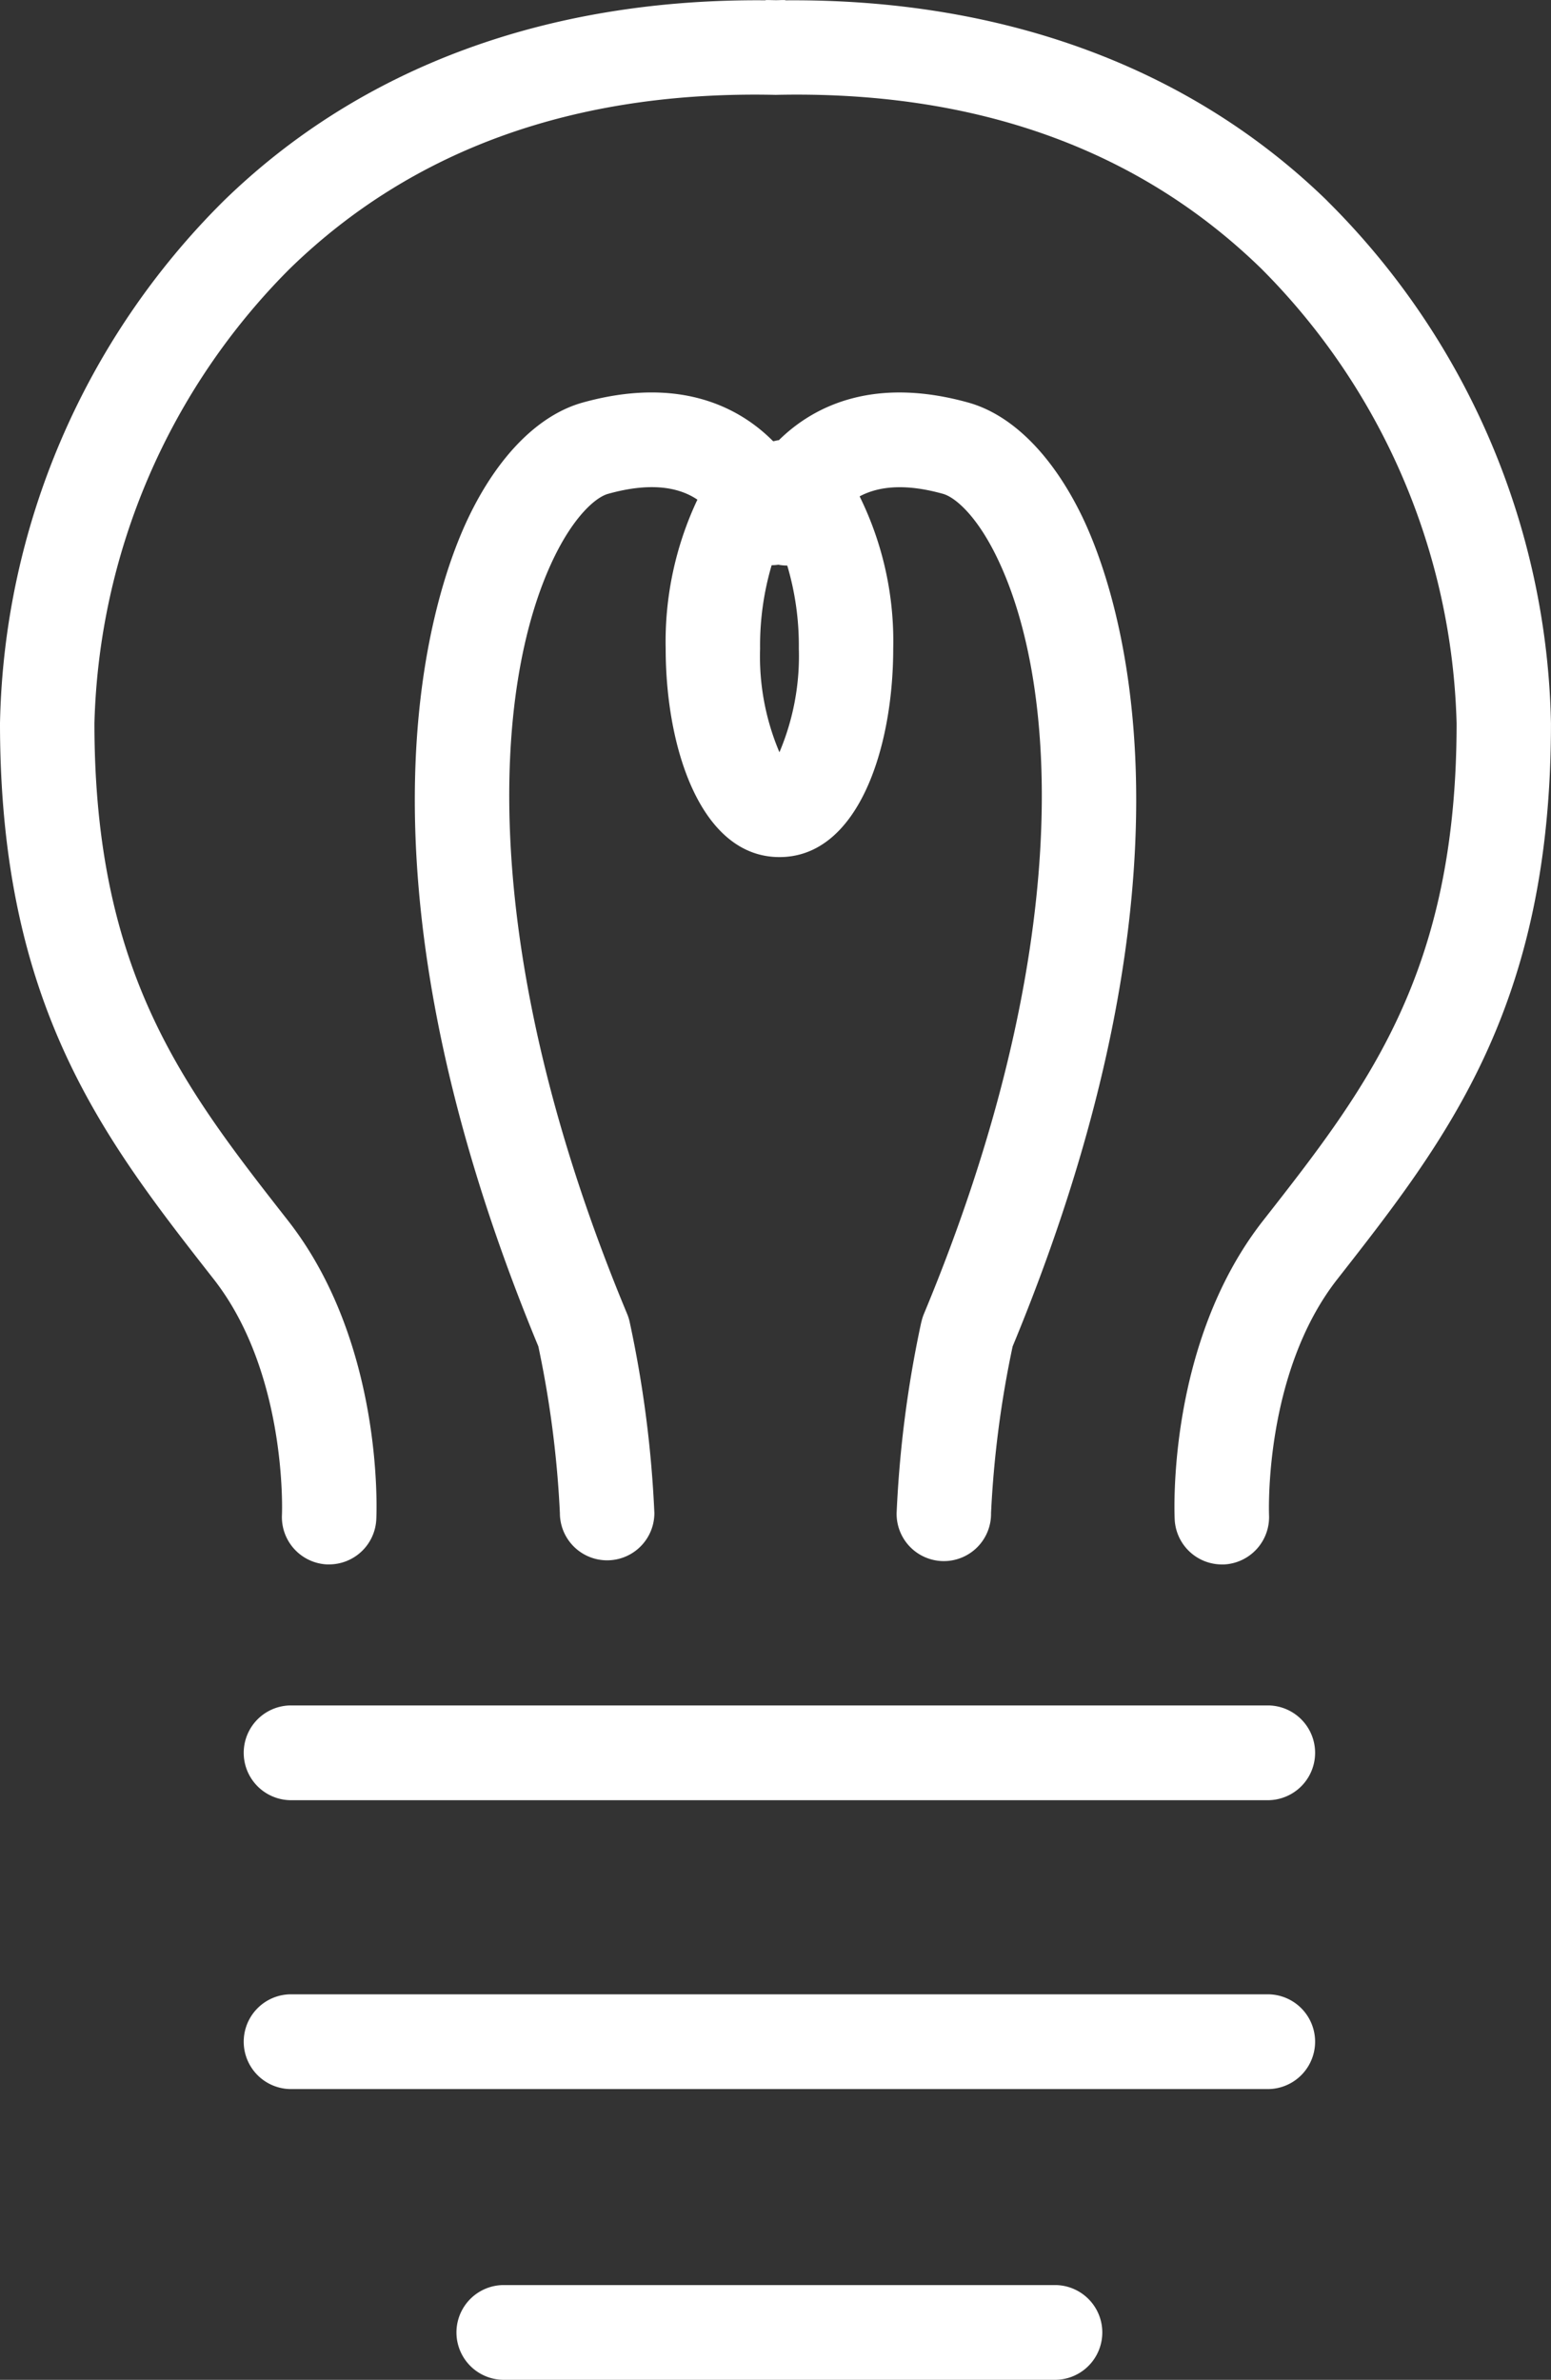 <svg xmlns="http://www.w3.org/2000/svg" xmlns:xlink="http://www.w3.org/1999/xlink" width="112.991" height="173.316" viewBox="0 0 112.991 173.316">
  <rect x="0" y="0" width="112.991" height="173.316" fill="#333333" stroke="none"/>
  <defs>
    <clipPath id="clip-path">
      <rect id="長方形_33191" data-name="長方形 33191" width="112.991" height="173.316" fill="#fff"/>
    </clipPath>
  </defs>
  <g id="グループ_37450" data-name="グループ 37450" clip-path="url(#clip-path)">
    <path id="パス_62881" data-name="パス 62881" d="M80.15,37.791H8.835a3.451,3.451,0,0,0,0,6.9H80.15a3.451,3.451,0,0,0,0-6.9" transform="translate(12.288 86.411)" fill="#fff"/>
    <path id="パス_62882" data-name="パス 62882" d="M80.15,44.192H8.835a3.451,3.451,0,0,0,0,6.9H80.15a3.451,3.451,0,0,0,0-6.9" transform="translate(12.288 101.048)" fill="#fff"/>
    <path id="パス_62883" data-name="パス 62883" d="M53.88,50.635H13.566a3.451,3.451,0,0,0,0,6.9H53.88a3.451,3.451,0,0,0,0-6.9" transform="translate(23.055 115.78)" fill="#fff"/>
    <path id="パス_62884" data-name="パス 62884" d="M96.69,14.624C86.688,4.879,73.041-.1,57.254.022c-.029,0-.056-.02-.088-.02-.233-.007-.452.013-.681.01S56.048,0,55.825,0c-.029,0-.052.016-.085.02C39.888-.11,26.3,4.876,16.3,14.624A55.087,55.087,0,0,0,0,52.675c0,20.6,7.561,30.256,15.567,40.48,5.356,6.836,4.983,16.978,4.973,17.159a3.452,3.452,0,0,0,3.266,3.615c.059,0,.118,0,.174,0a3.446,3.446,0,0,0,3.433-3.277c.026-.519.554-12.844-6.434-21.764-7.564-9.662-14.1-18.007-14.1-36.218A48.64,48.64,0,0,1,21.1,19.577c8.97-8.742,20.887-12.992,35.41-12.67,14.535-.325,26.424,3.931,35.39,12.67a48.634,48.634,0,0,1,14.214,33.1c0,18.211-6.532,26.555-14.1,36.218-6.991,8.92-6.46,21.244-6.437,21.764a3.446,3.446,0,0,0,3.433,3.273c.056,0,.111,0,.17,0a3.452,3.452,0,0,0,3.269-3.609c0-.1-.4-10.3,4.973-17.162,8.006-10.224,15.567-19.88,15.567-40.48a55.087,55.087,0,0,0-16.3-38.052" transform="translate(0 0.002)" fill="#fff"/>
    <path id="パス_62885" data-name="パス 62885" d="M46.116,76.425a83.166,83.166,0,0,0-1.792,13.882,3.44,3.44,0,1,0,6.879,0A75.553,75.553,0,0,1,52.776,78.17c14.68-35.439,7.581-55.224,5.055-60.456-2.159-4.453-5.1-7.395-8.288-8.282-6.771-1.883-11.171.154-13.8,2.744-.147,0-.272.062-.416.072C32.72,9.622,28.3,7.529,21.454,9.432c-3.184.887-6.126,3.832-8.278,8.282-2.532,5.232-9.628,25.017,5.048,60.456a75.631,75.631,0,0,1,1.569,12.137,3.441,3.441,0,1,0,6.883,0,83.168,83.168,0,0,0-1.792-13.882,3.373,3.373,0,0,0-.187-.611c-10.915-26.194-9.91-45.63-5.337-55.082,1.468-3.03,3.04-4.4,3.938-4.65,3.263-.914,5.271-.417,6.513.421A24.2,24.2,0,0,0,27.5,27.35c0,7.316,2.595,15.184,8.291,15.184s8.285-7.868,8.285-15.184a23.831,23.831,0,0,0-2.447-11.086c1.261-.674,3.155-1,6.074-.184.9.253,2.477,1.62,3.938,4.647,4.58,9.455,5.582,28.892-5.333,55.086a3.653,3.653,0,0,0-.187.611M35.787,34.9a17.838,17.838,0,0,1-1.409-7.549,20.649,20.649,0,0,1,.842-6.074,3.106,3.106,0,0,0,.488-.036,3.336,3.336,0,0,0,.649.062A20.5,20.5,0,0,1,37.2,27.35,17.931,17.931,0,0,1,35.787,34.9" transform="translate(20.995 19.885)" fill="#fff"/>
  </g>
</svg>
